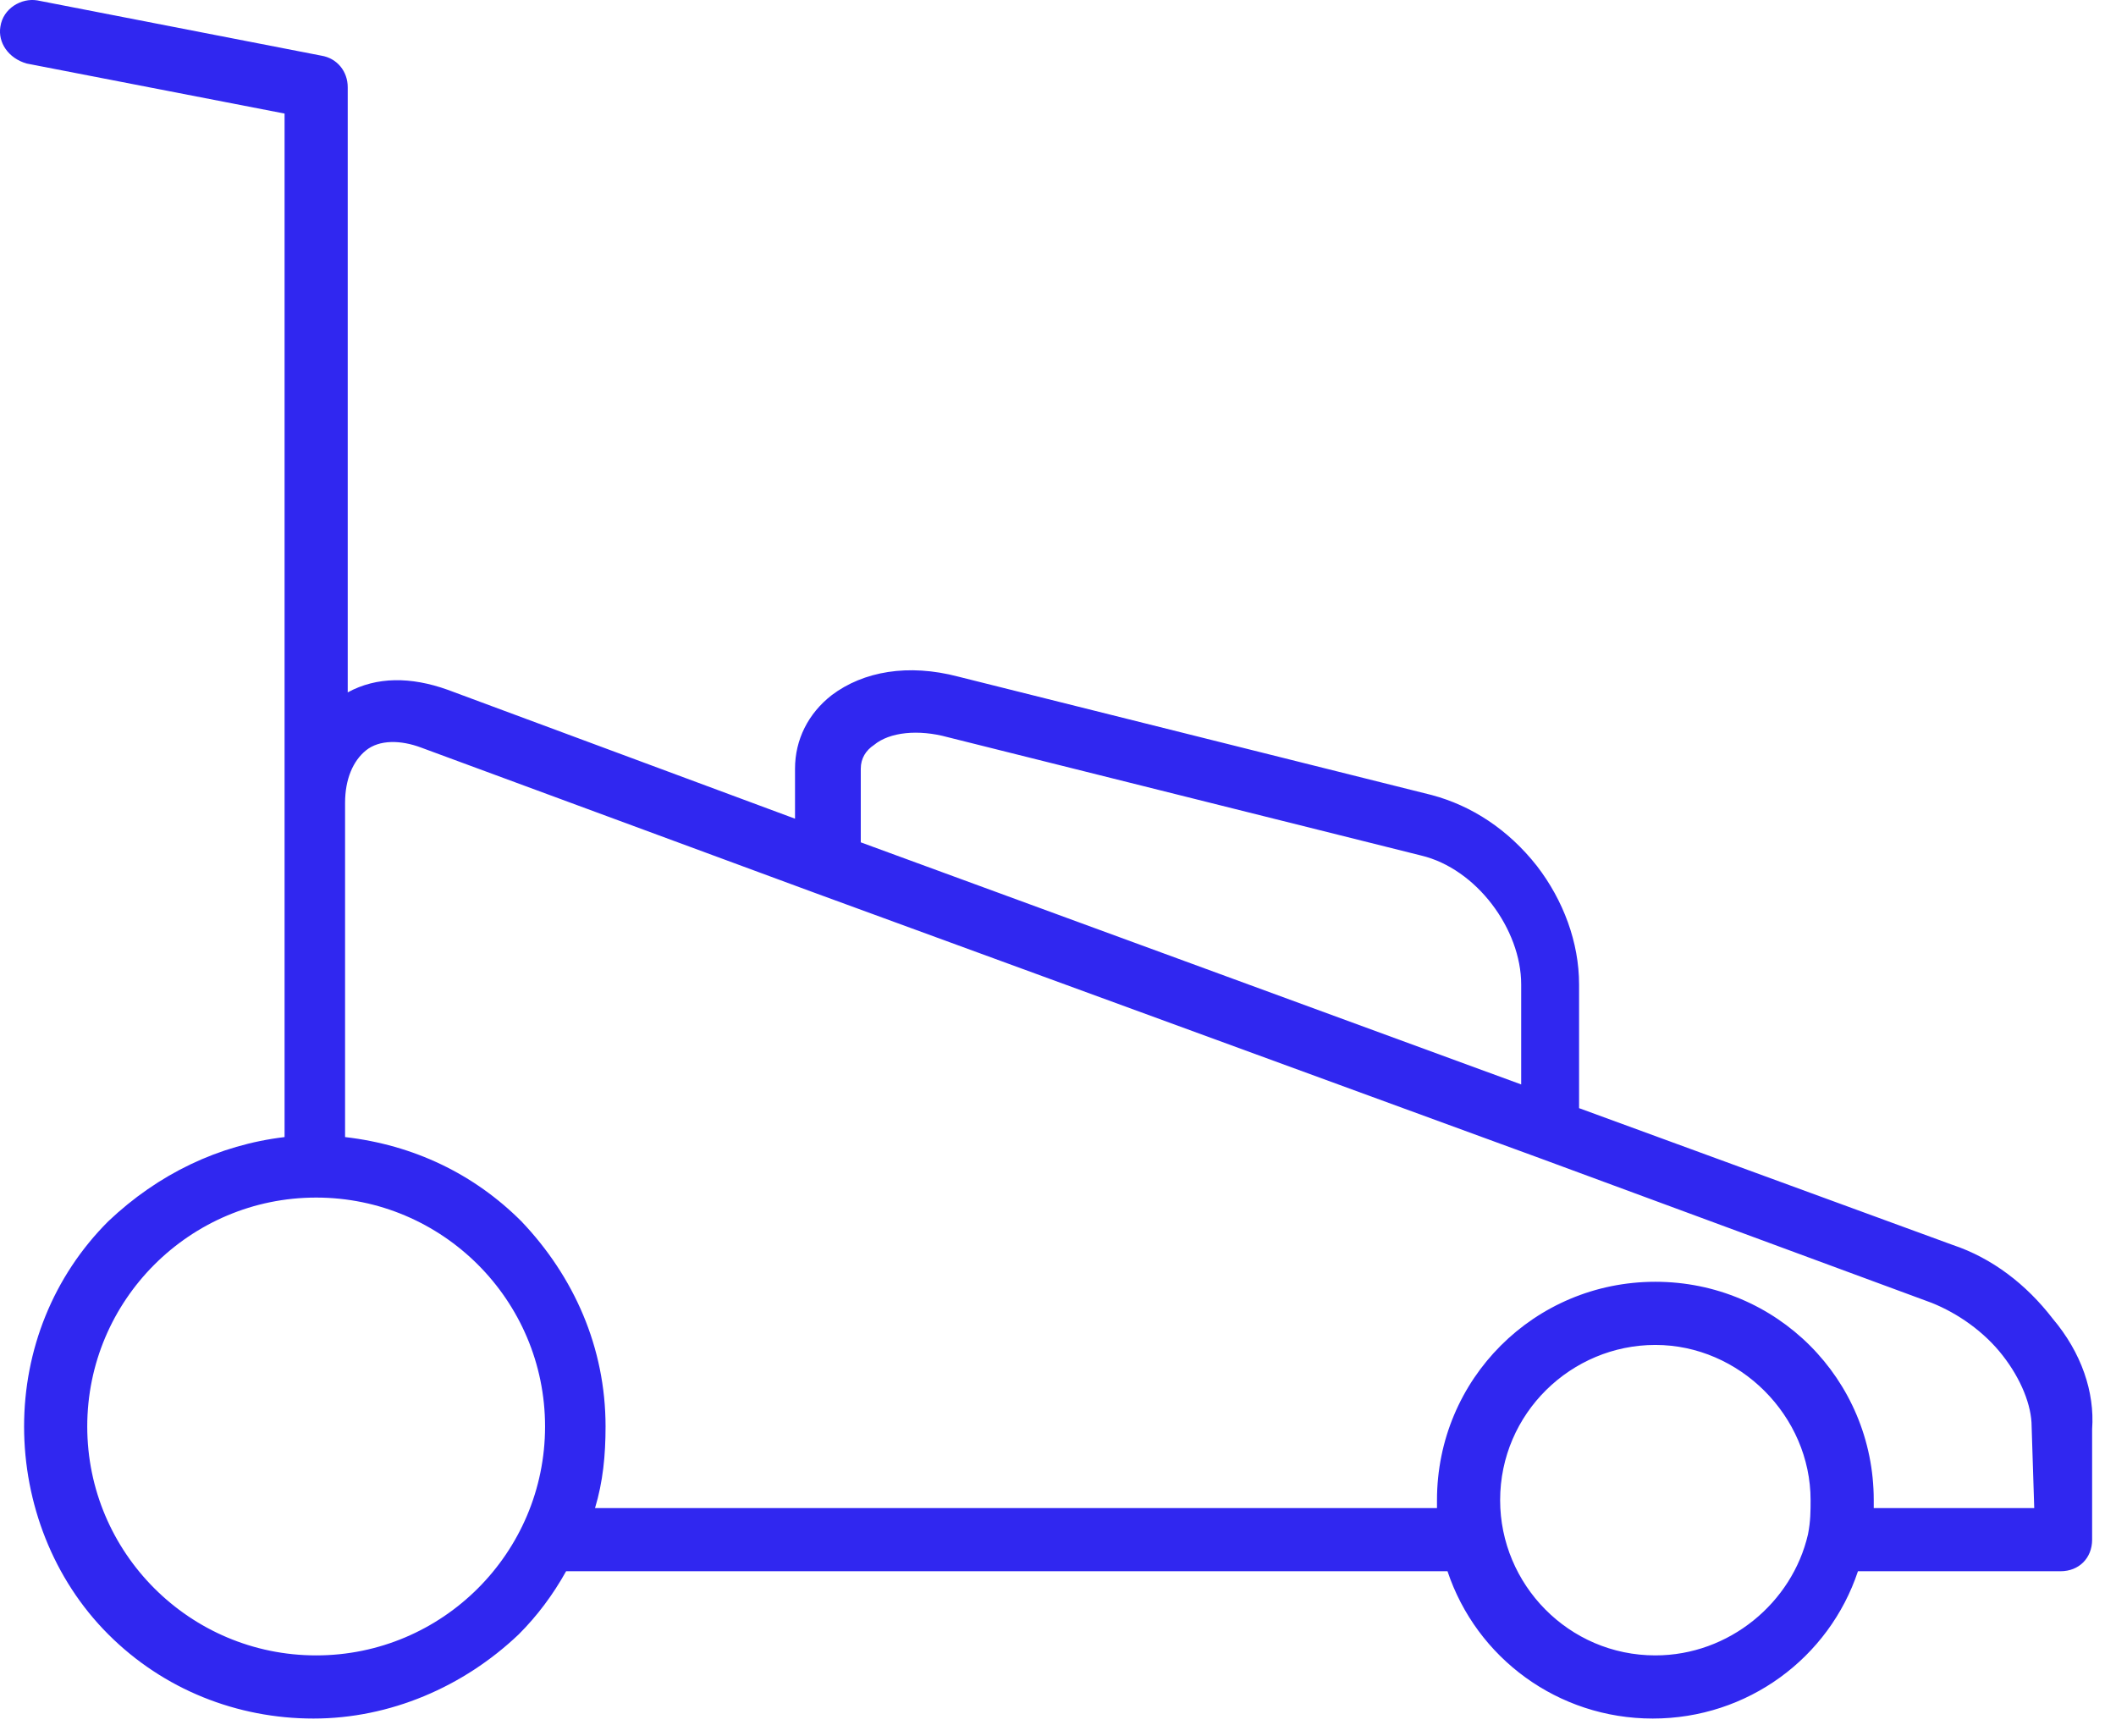 <svg width="39" height="32" viewBox="0 0 39 32" fill="none" xmlns="http://www.w3.org/2000/svg">
<path d="M37.833 24.303C37.348 23.673 36.718 23.188 35.99 22.945L29.104 20.424V18.144C29.104 17.368 28.813 16.592 28.328 15.962C27.795 15.283 27.116 14.847 26.388 14.653L17.659 12.47C16.738 12.228 15.914 12.373 15.332 12.81C14.895 13.149 14.653 13.634 14.653 14.168V15.089L8.251 12.713C7.572 12.47 6.942 12.47 6.409 12.761V1.608C6.409 1.317 6.215 1.074 5.924 1.026L0.686 0.007C0.395 -0.041 0.056 0.153 0.007 0.492C-0.041 0.783 0.153 1.074 0.492 1.171L5.245 2.093V14.798V20.957C4.032 21.102 2.917 21.636 1.996 22.509C0.977 23.527 0.444 24.885 0.444 26.291C0.444 27.698 0.977 29.104 1.996 30.122C3.014 31.141 4.372 31.674 5.778 31.674C7.185 31.674 8.542 31.092 9.561 30.122C9.9 29.783 10.191 29.395 10.434 28.959H26.679C27.213 30.559 28.716 31.674 30.462 31.674C32.208 31.674 33.711 30.559 34.244 28.959H37.978C38.318 28.959 38.56 28.716 38.56 28.377V26.34C38.609 25.661 38.366 24.933 37.833 24.303ZM15.865 14.168C15.865 13.974 15.962 13.828 16.108 13.731C16.398 13.489 16.932 13.44 17.465 13.586L26.194 15.768C27.213 16.011 28.037 17.126 28.037 18.144V19.987L15.865 15.525V14.168ZM5.827 30.51C3.499 30.51 1.608 28.619 1.608 26.291C1.608 23.964 3.499 22.072 5.827 22.072C8.154 22.072 10.046 23.964 10.046 26.291C10.046 28.619 8.154 30.51 5.827 30.51ZM30.51 30.51C28.91 30.51 27.649 29.201 27.649 27.649C27.649 26.049 28.959 24.788 30.51 24.788C32.062 24.788 33.371 26.097 33.371 27.649C33.371 27.843 33.371 28.037 33.323 28.279C33.032 29.54 31.868 30.51 30.51 30.51ZM37.493 27.795H34.535C34.535 27.746 34.535 27.698 34.535 27.649C34.535 25.418 32.741 23.624 30.51 23.624C28.279 23.624 26.485 25.418 26.485 27.649C26.485 27.698 26.485 27.746 26.485 27.795H10.967C11.113 27.31 11.161 26.825 11.161 26.291C11.161 24.836 10.579 23.527 9.609 22.509C8.736 21.636 7.621 21.102 6.36 20.957V14.798C6.36 14.362 6.506 14.022 6.748 13.828C6.991 13.634 7.379 13.634 7.766 13.78L14.992 16.447L28.377 21.345L35.602 24.012C36.087 24.206 36.572 24.546 36.911 24.982C37.251 25.418 37.445 25.903 37.445 26.291L37.493 27.795Z" fill="#3027F0"/>
</svg>
